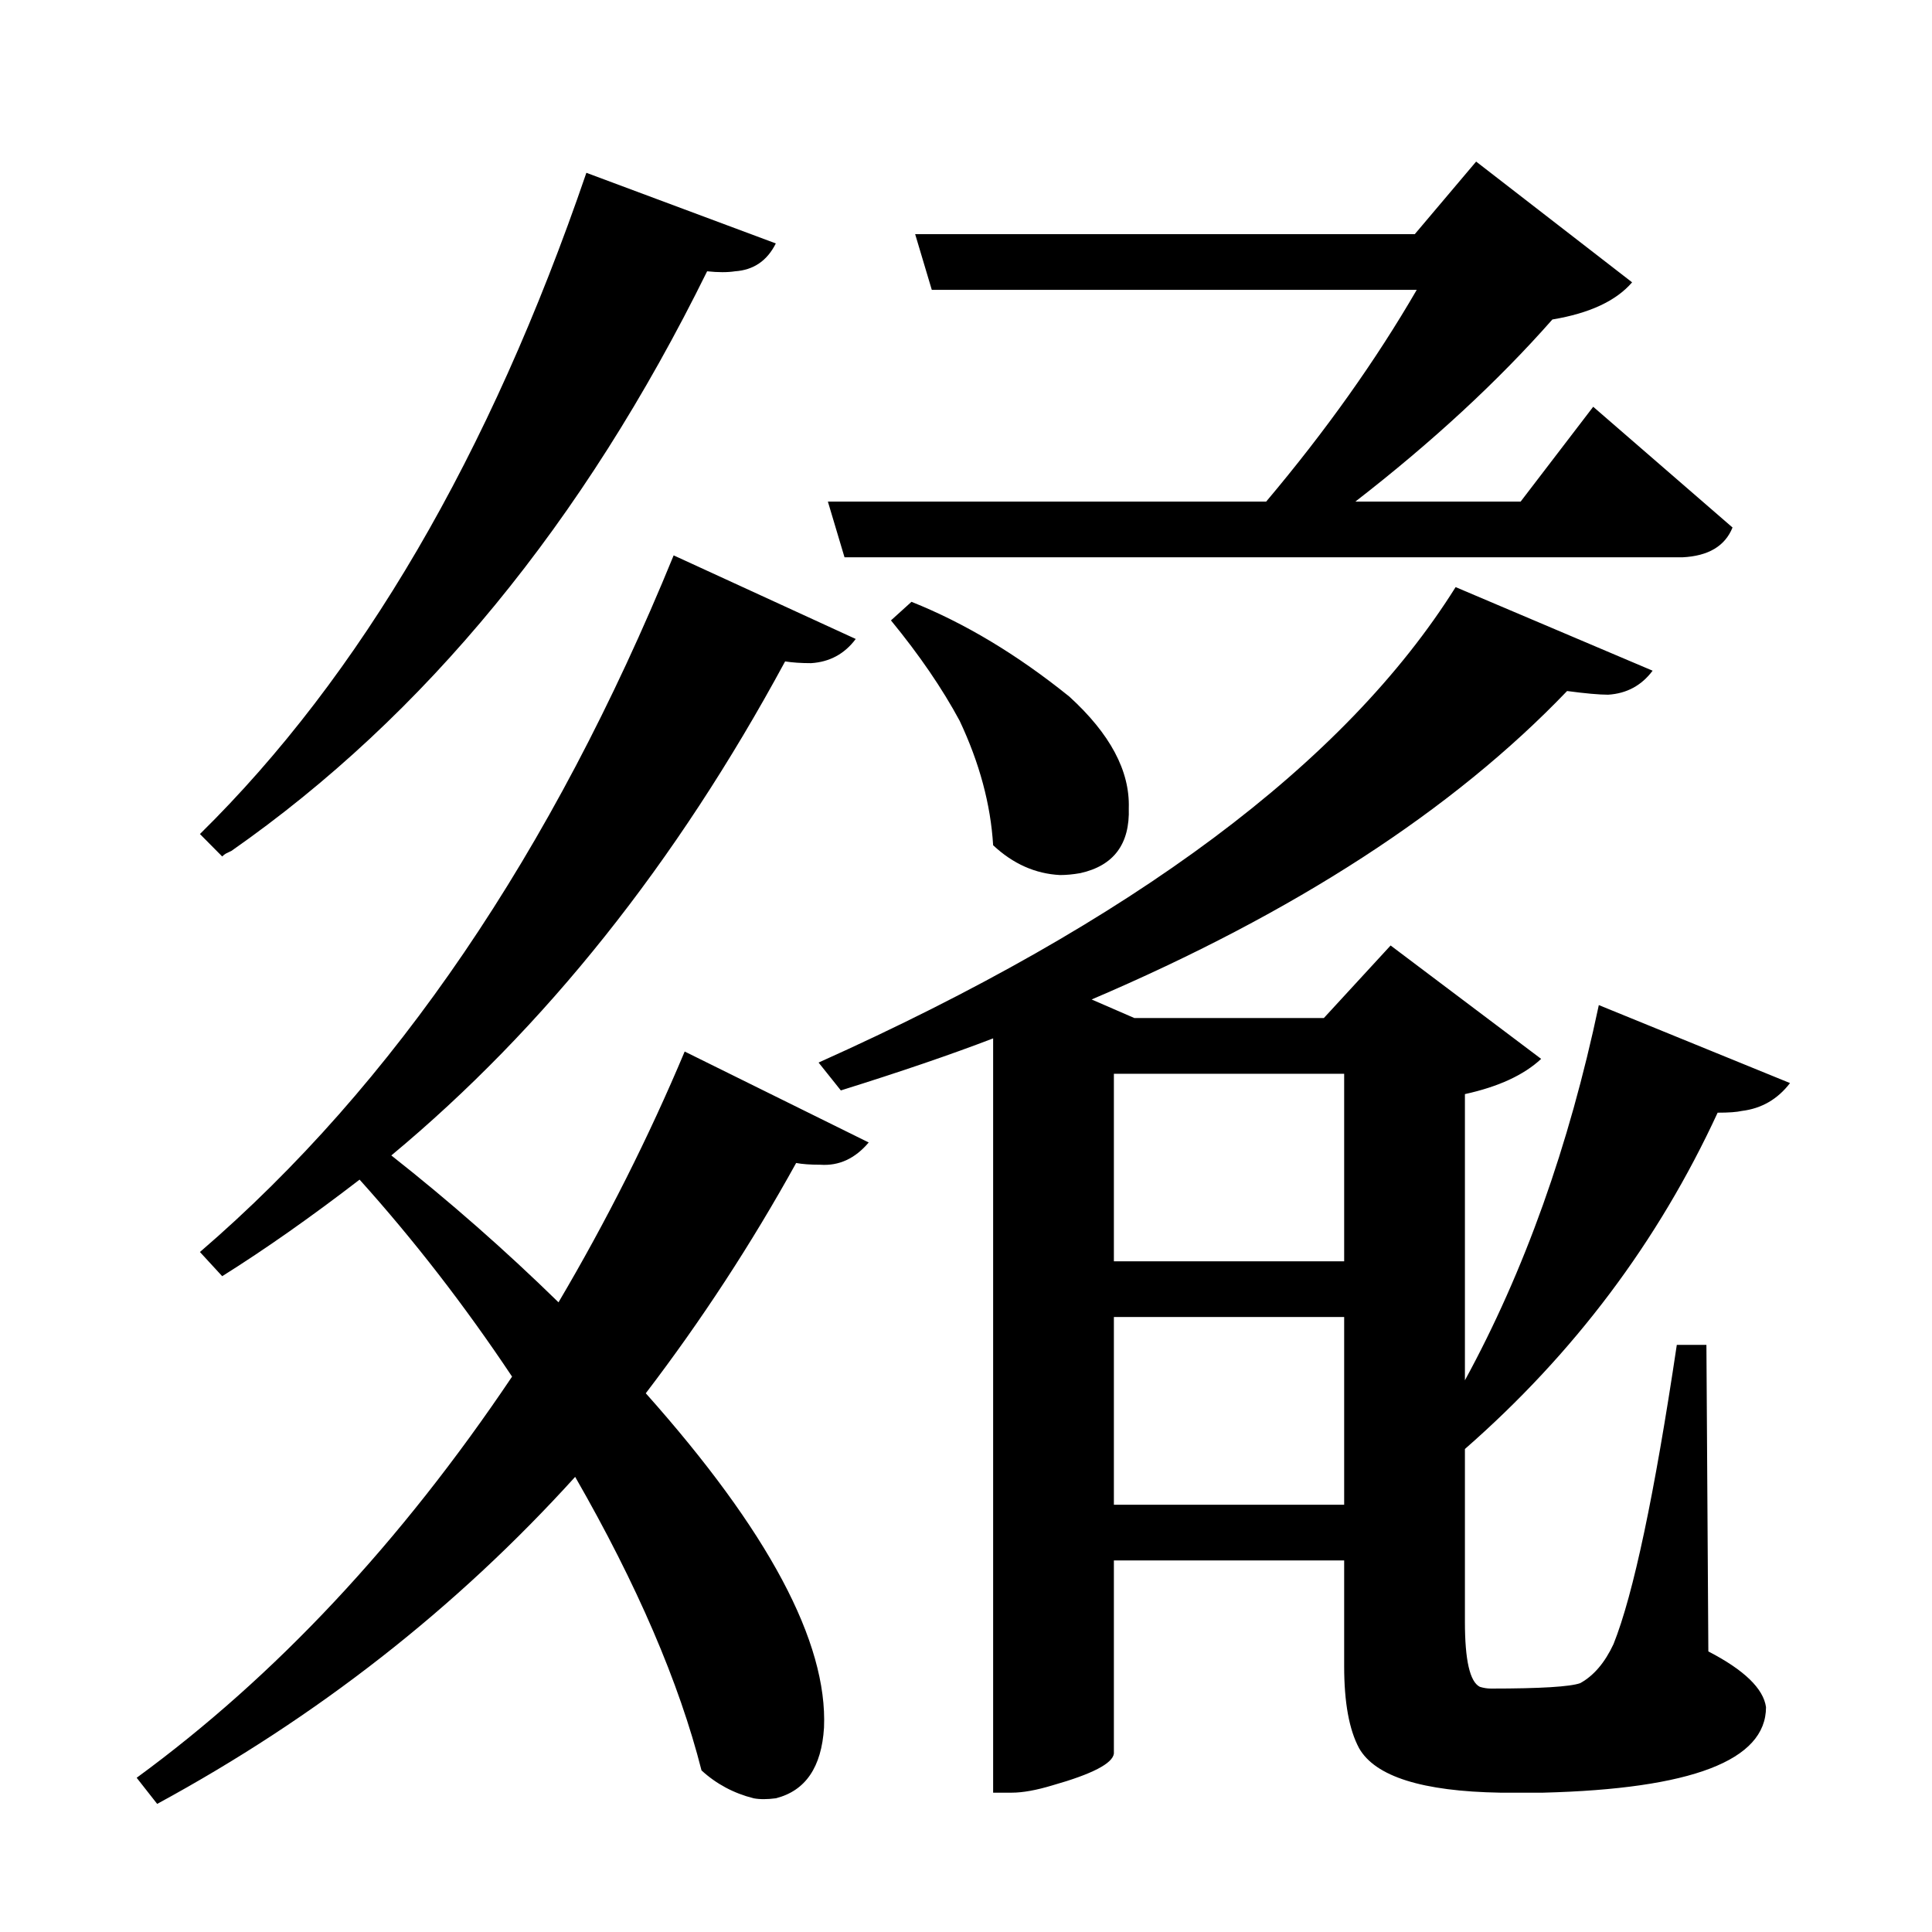 <?xml version="1.0" encoding="UTF-8"?>
<svg xmlns="http://www.w3.org/2000/svg" xmlns:xlink="http://www.w3.org/1999/xlink" width="156pt" height="156pt" viewBox="0 0 156 156" version="1.1">
<defs>
<g>
<symbol overflow="visible" id="glyph0-0">
<path style="stroke:none;" d=""/>
</symbol>
<symbol overflow="visible" id="glyph0-1">
<path style="stroke:none;" d="M 63.906 -93 L 99.297 -93 C 104.098 -98.695 108.148 -104.395 111.453 -110.094 L 72.297 -110.094 L 70.953 -114.594 L 111.297 -114.594 L 116.25 -120.453 L 128.844 -110.703 C 127.551 -109.203 125.406 -108.203 122.406 -107.703 C 118 -102.703 112.695 -97.801 106.5 -93 L 119.844 -93 L 125.703 -100.656 L 136.953 -90.906 C 136.348 -89.406 135 -88.602 132.906 -88.5 L 65.25 -88.5 Z M 54.156 -111.594 C 44.156 -91.301 31.352 -75.703 15.75 -64.797 C 15.551 -64.703 15.398 -64.629 15.297 -64.578 C 15.203 -64.523 15.102 -64.445 15 -64.344 L 13.203 -66.156 C 26.203 -78.945 36.602 -96.742 44.406 -119.547 L 59.703 -113.844 C 59.004 -112.445 57.906 -111.695 56.406 -111.594 C 55.801 -111.5 55.051 -111.5 54.156 -111.594 Z M 42.156 -28.344 C 46.051 -34.945 49.445 -41.695 52.344 -48.594 L 67.203 -41.25 C 66.098 -39.945 64.797 -39.348 63.297 -39.453 C 62.492 -39.453 61.844 -39.5 61.344 -39.594 C 57.75 -33.094 53.703 -26.895 49.203 -21 C 59.098 -9.895 63.895 -0.895 63.594 6 C 63.395 9.195 62.098 11.098 59.703 11.703 C 59.004 11.797 58.406 11.797 57.906 11.703 C 56.301 11.297 54.898 10.547 53.703 9.453 C 51.898 2.348 48.5 -5.551 43.5 -14.25 C 33.895 -3.645 22.645 5.156 9.75 12.156 L 8.094 10.047 C 19.301 1.848 29.406 -8.945 38.406 -22.344 C 34.602 -28.051 30.5 -33.352 26.094 -38.25 C 22.195 -35.25 18.5 -32.648 15 -30.453 L 13.203 -32.406 C 28.898 -45.906 41.648 -64.656 51.453 -88.656 L 66.156 -81.906 C 65.25 -80.695 64.047 -80.047 62.547 -79.953 C 61.742 -79.953 61.047 -80 60.453 -80.094 C 51.648 -63.801 41.051 -50.504 28.656 -40.203 C 33.352 -36.504 37.852 -32.551 42.156 -28.344 Z M 135.75 -43.656 C 130.945 -33.25 124.145 -24.195 115.344 -16.5 L 115.344 -2.547 C 115.344 0.547 115.742 2.297 116.547 2.703 C 116.848 2.797 117.148 2.844 117.453 2.844 C 121.453 2.844 123.852 2.695 124.656 2.406 C 125.75 1.801 126.645 0.75 127.344 -0.75 C 128.945 -4.75 130.648 -12.801 132.453 -24.906 L 134.844 -24.906 L 135 -0.156 C 137.895 1.344 139.445 2.844 139.656 4.344 C 139.656 8.645 133.656 10.945 121.656 11.25 C 120.445 11.25 119.297 11.25 118.203 11.25 C 111.898 11.145 108.098 9.945 106.797 7.656 C 105.992 6.156 105.594 3.953 105.594 1.047 L 105.594 -7.5 L 87 -7.5 L 87 8.094 C 86.895 8.895 85.242 9.75 82.047 10.656 C 80.742 11.051 79.645 11.25 78.75 11.25 L 77.25 11.25 L 77.25 -49.656 C 73.852 -48.352 69.754 -46.953 64.953 -45.453 L 63.156 -47.703 C 88.551 -59.098 105.695 -71.895 114.594 -86.094 L 130.5 -79.344 C 129.602 -78.145 128.406 -77.5 126.906 -77.406 C 126.195 -77.406 125.094 -77.504 123.594 -77.703 C 114.395 -68.098 101.598 -59.797 85.203 -52.797 L 88.656 -51.297 L 103.953 -51.297 L 109.344 -57.156 L 121.5 -48 C 120.102 -46.695 118.051 -45.75 115.344 -45.156 L 115.344 -22.047 C 120.145 -30.848 123.75 -40.945 126.156 -52.344 L 141.594 -46.047 C 140.594 -44.742 139.297 -43.992 137.703 -43.797 C 137.297 -43.703 136.645 -43.656 135.75 -43.656 Z M 83.406 -77.25 C 86.695 -74.25 88.297 -71.25 88.203 -68.25 C 88.297 -65.352 86.992 -63.602 84.297 -63 C 83.703 -62.895 83.156 -62.844 82.656 -62.844 C 80.656 -62.945 78.852 -63.75 77.25 -65.25 C 77.051 -68.551 76.148 -71.898 74.547 -75.297 C 73.148 -77.898 71.301 -80.602 69 -83.406 L 70.656 -84.906 C 74.945 -83.195 79.195 -80.645 83.406 -77.25 Z M 105.594 -46.797 L 87 -46.797 L 87 -31.656 L 105.594 -31.656 Z M 87 -12 L 105.594 -12 L 105.594 -27.156 L 87 -27.156 Z M 87 -12 "/>
</symbol>
</g>
</defs>
<g id="surface2726">
<rect x="0" y="0" width="156" height="156" style="fill:rgb(100%,100%,100%);fill-opacity:0;stroke:none;"/>
<g style="fill:rgb(0%,0%,0%);fill-opacity:1;">
  <use xlink:href="#glyph0-1" x="2.941" y="133.5"/>
</g>
</g>
</svg>
